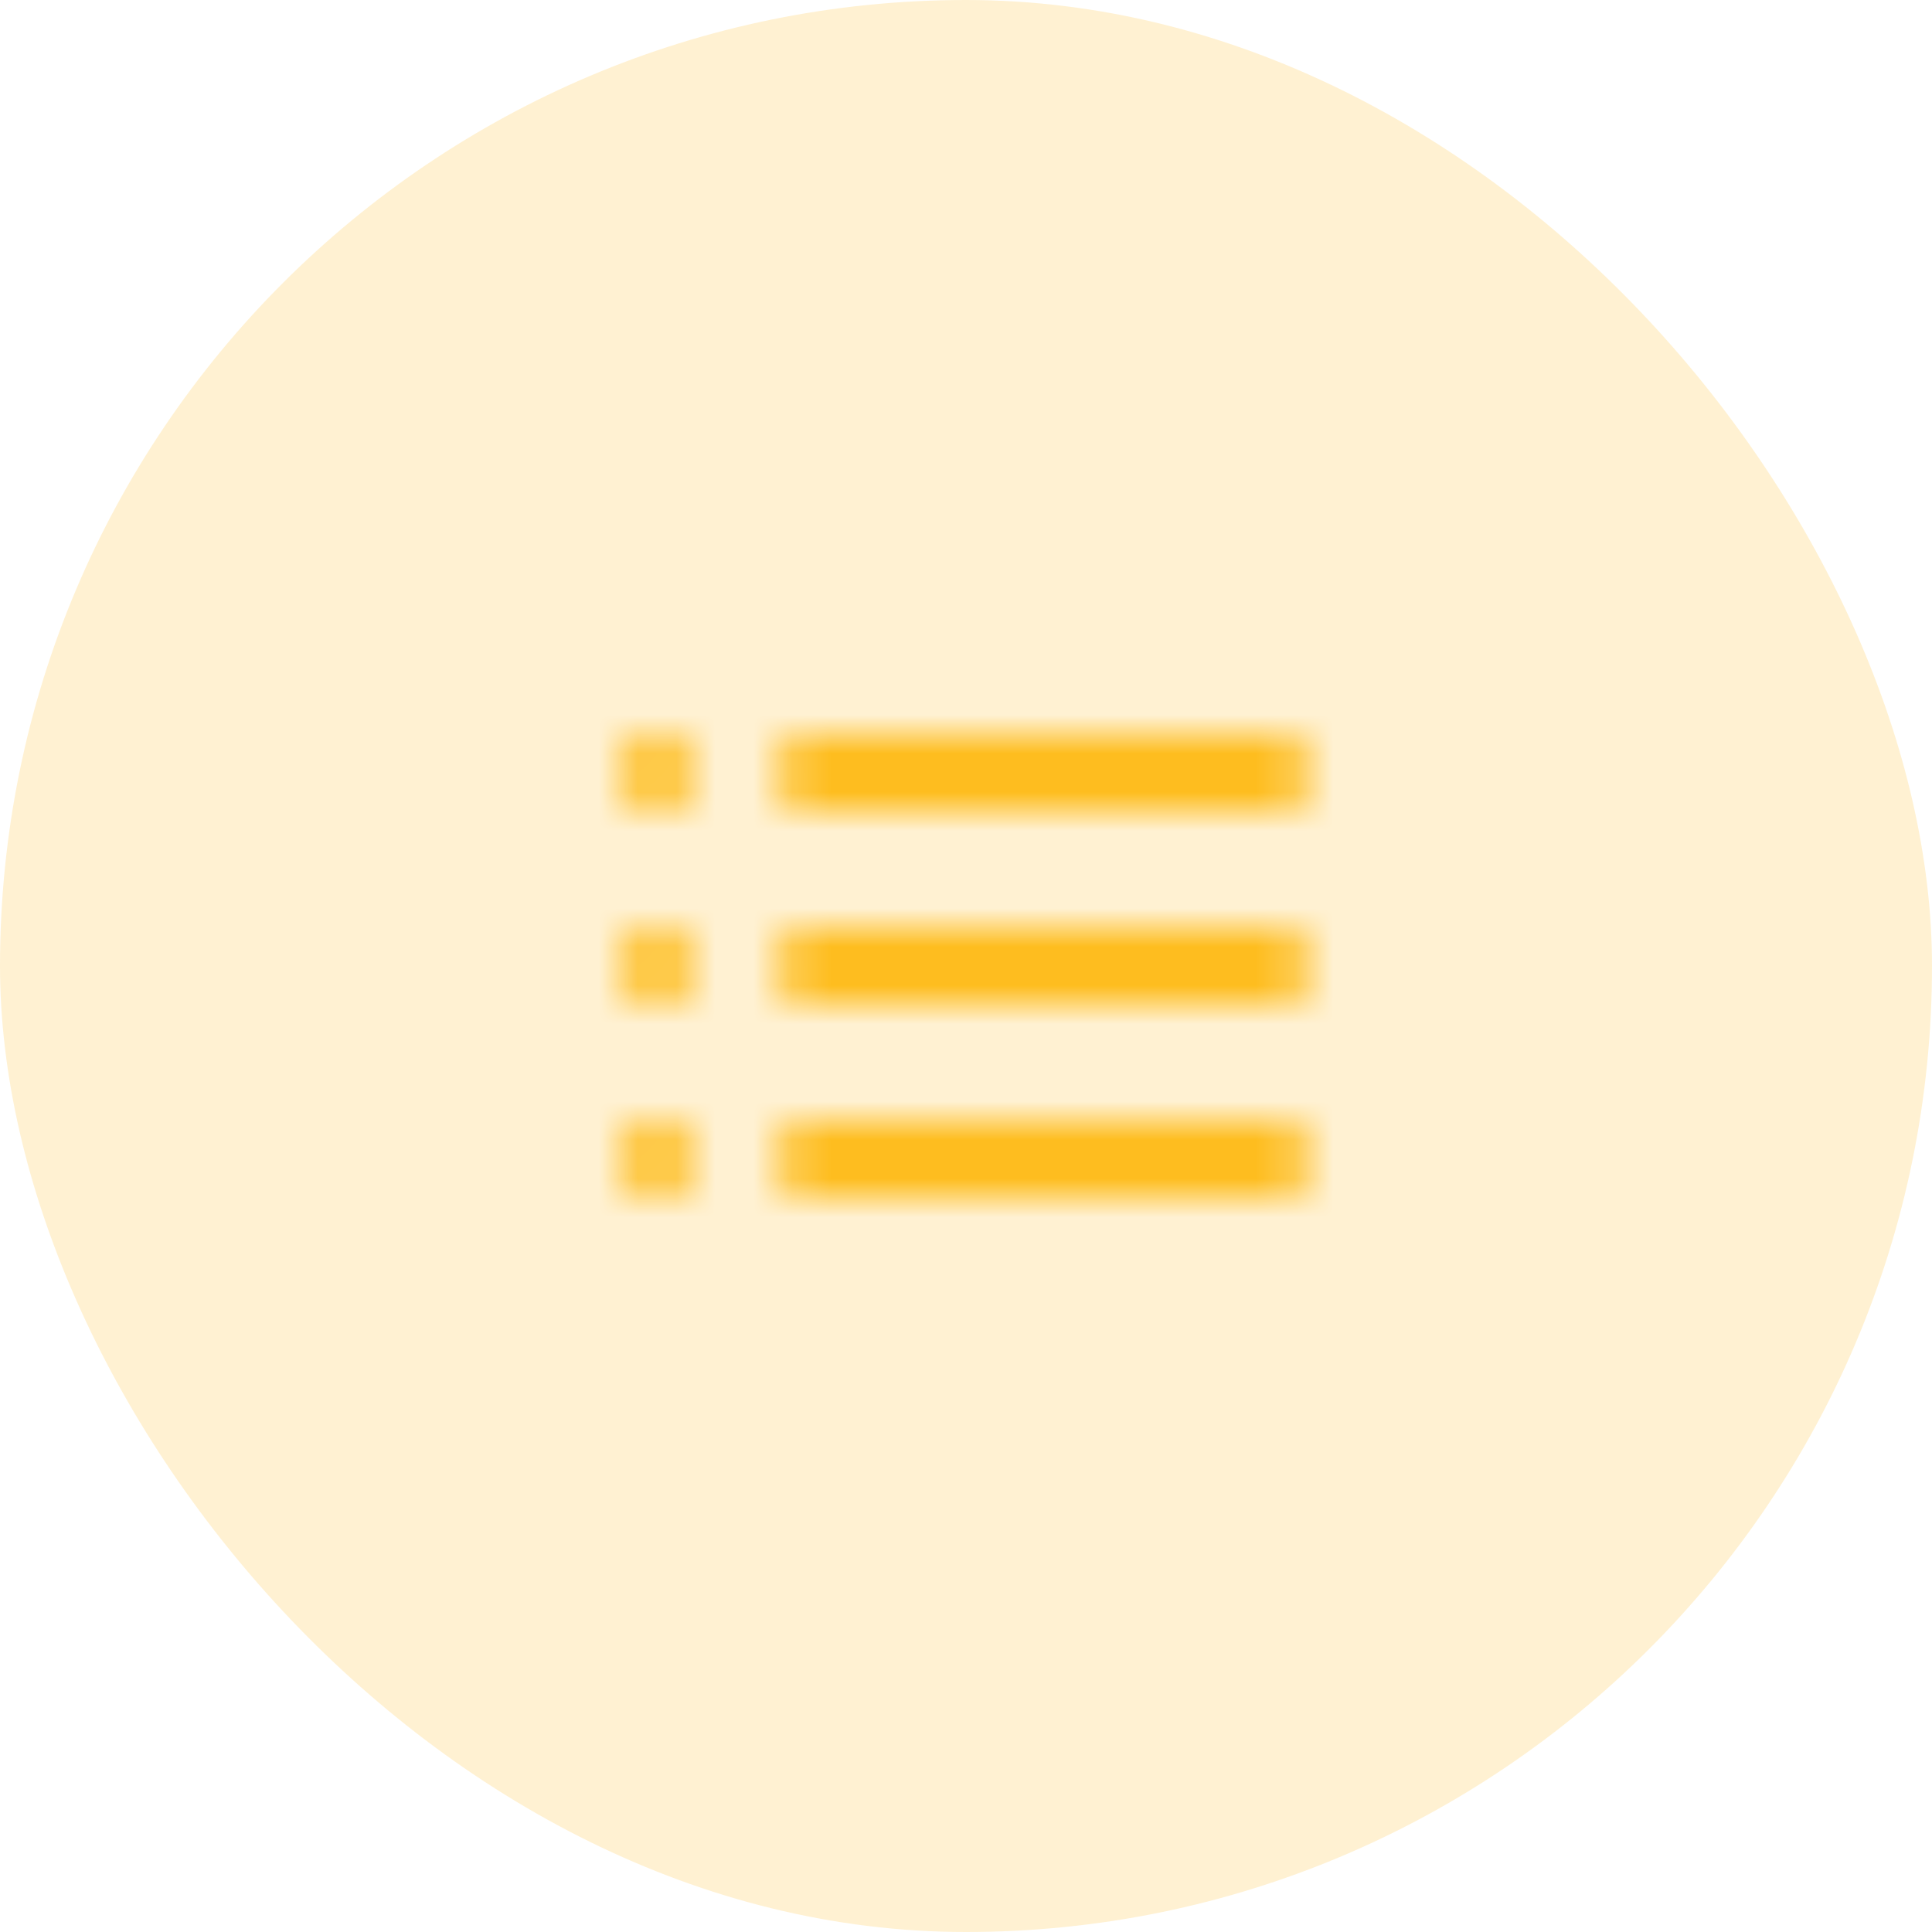 <svg width="50" height="50" viewBox="0 0 50 50" fill="none" xmlns="http://www.w3.org/2000/svg">
<rect width="50" height="50" rx="25" fill="#FEBD1F" fill-opacity="0.2"/>
<mask id="mask0_80_214" style="mask-type:luminance" maskUnits="userSpaceOnUse" x="16" y="19" width="19" height="12">
<path fill-rule="evenodd" clip-rule="evenodd" d="M16 20C16 19.448 16.448 19 17 19C17.552 19 18 19.448 18 20C18 20.552 17.552 21 17 21C16.448 21 16 20.552 16 20ZM16 25C16 24.448 16.448 24 17 24C17.552 24 18 24.448 18 25C18 25.552 17.552 26 17 26C16.448 26 16 25.552 16 25ZM17 29C16.448 29 16 29.448 16 30C16 30.552 16.448 31 17 31C17.552 31 18 30.552 18 30C18 29.448 17.552 29 17 29ZM20.936 24H33.065C33.58 24 34.001 24.421 34.001 24.936V25.064C34.001 25.579 33.58 26 33.065 26H20.936C20.421 26 20 25.579 20 25.064V24.936C20 24.421 20.421 24 20.936 24ZM33.065 29H20.936C20.421 29 20 29.421 20 29.936V30.064C20 30.579 20.421 31 20.936 31H33.065C33.58 31 34.001 30.579 34.001 30.064V29.936C34.001 29.421 33.58 29 33.065 29ZM20.936 19H33.065C33.58 19 34.001 19.421 34.001 19.936V20.064C34.001 20.579 33.58 21 33.065 21H20.936C20.421 21 20 20.579 20 20.064V19.936C20 19.421 20.421 19 20.936 19Z" fill="white"/>
</mask>
<g mask="url(#mask0_80_214)">
<rect x="13" y="13" width="24" height="24" fill="#FEBD1F"/>
</g>
</svg>
